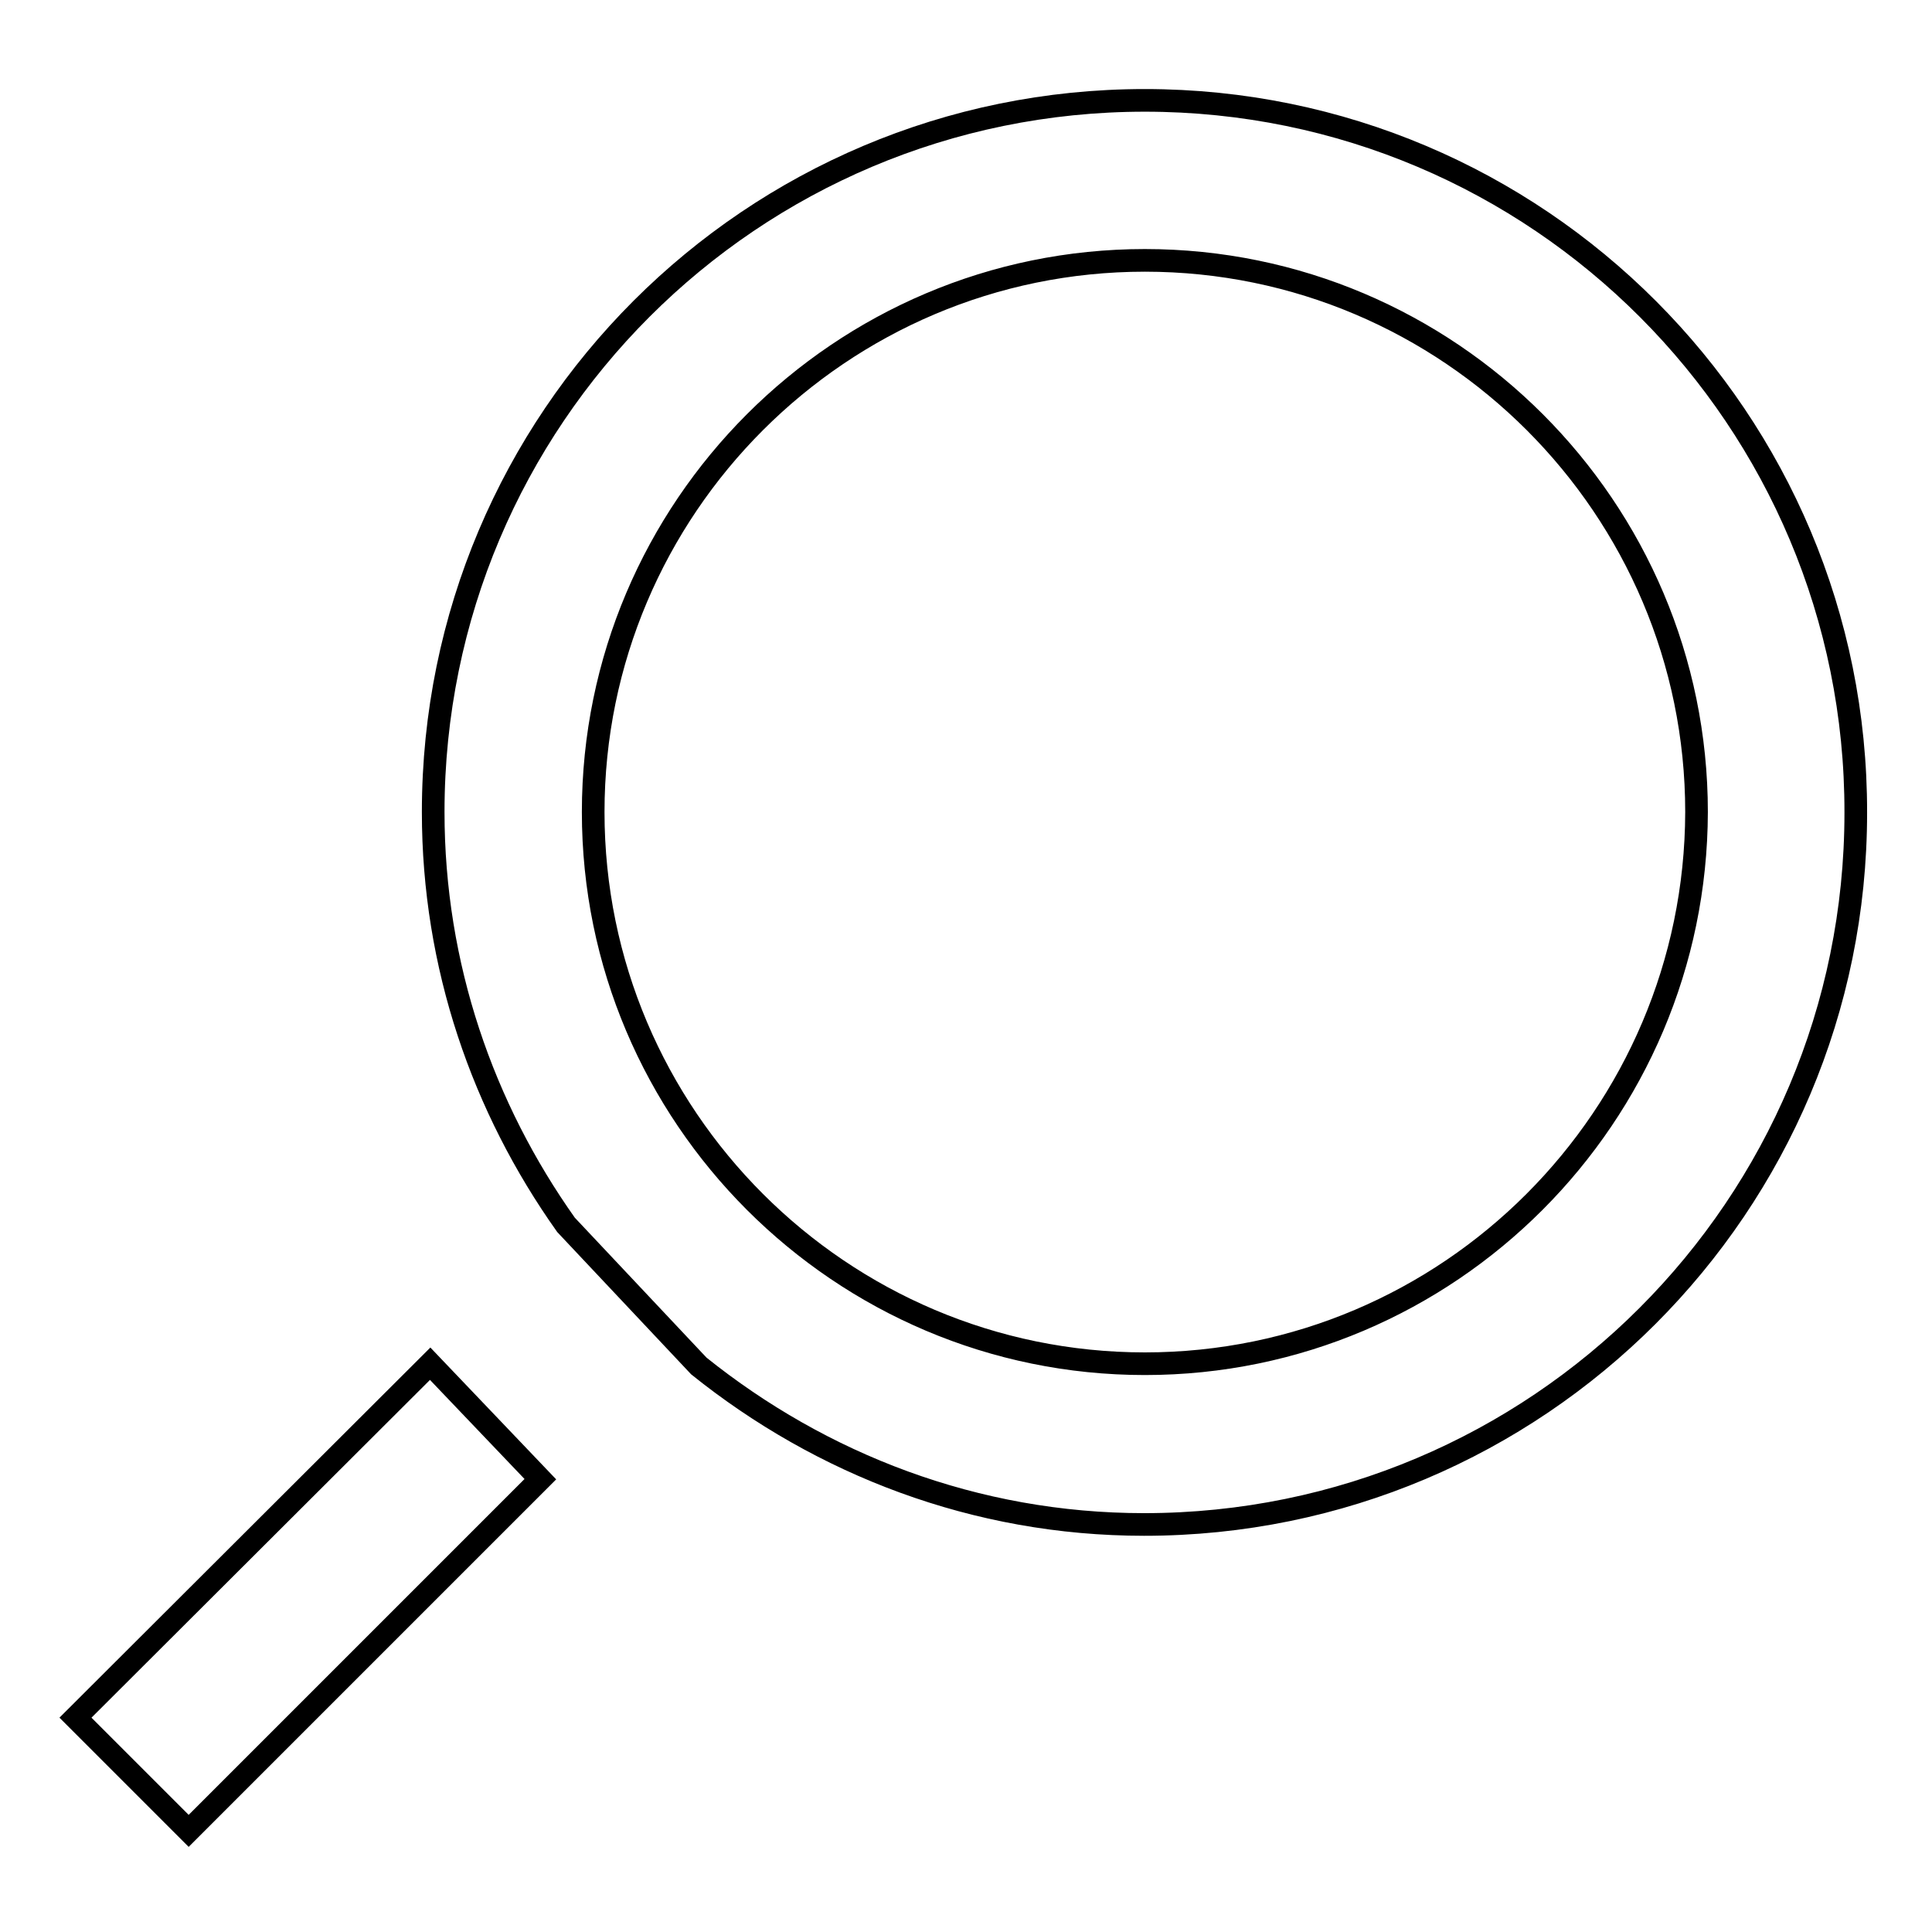 <?xml version="1.0" encoding="utf-8"?>
<!-- Svg Vector Icons : http://www.onlinewebfonts.com/icon -->
<!DOCTYPE svg PUBLIC "-//W3C//DTD SVG 1.1//EN" "http://www.w3.org/Graphics/SVG/1.1/DTD/svg11.dtd">
<svg version="1.1" xmlns="http://www.w3.org/2000/svg" xmlns:xlink="http://www.w3.org/1999/xlink" x="0px" y="0px" viewBox="0 0 256 256" enable-background="new 0 0 256 256" xml:space="preserve">
<g><g><path stroke-width="3" fill-opacity="0" stroke="#000000"  d="M10,227.6l15,15l46.6-46.6L57,180.7L10,227.6L10,227.6z M151.7,13.3c-52.1,0-94.3,42.2-94.3,94.3c0,20.4,6.6,39.2,17.6,54.7L92.6,181c16.2,13,36.6,21,59,21c52.1,0,94.3-42.2,94.3-94.3C246,55.6,203.8,13.3,151.7,13.3L151.7,13.3z M151.7,180.7c-40.3,0-73.1-32.8-73.1-73.1c0-40.3,32.8-73.1,73.1-73.1c40.3,0,73.1,32.8,73.1,73.1C224.7,147.9,192,180.7,151.7,180.7L151.7,180.7z"/></g></g>
</svg>